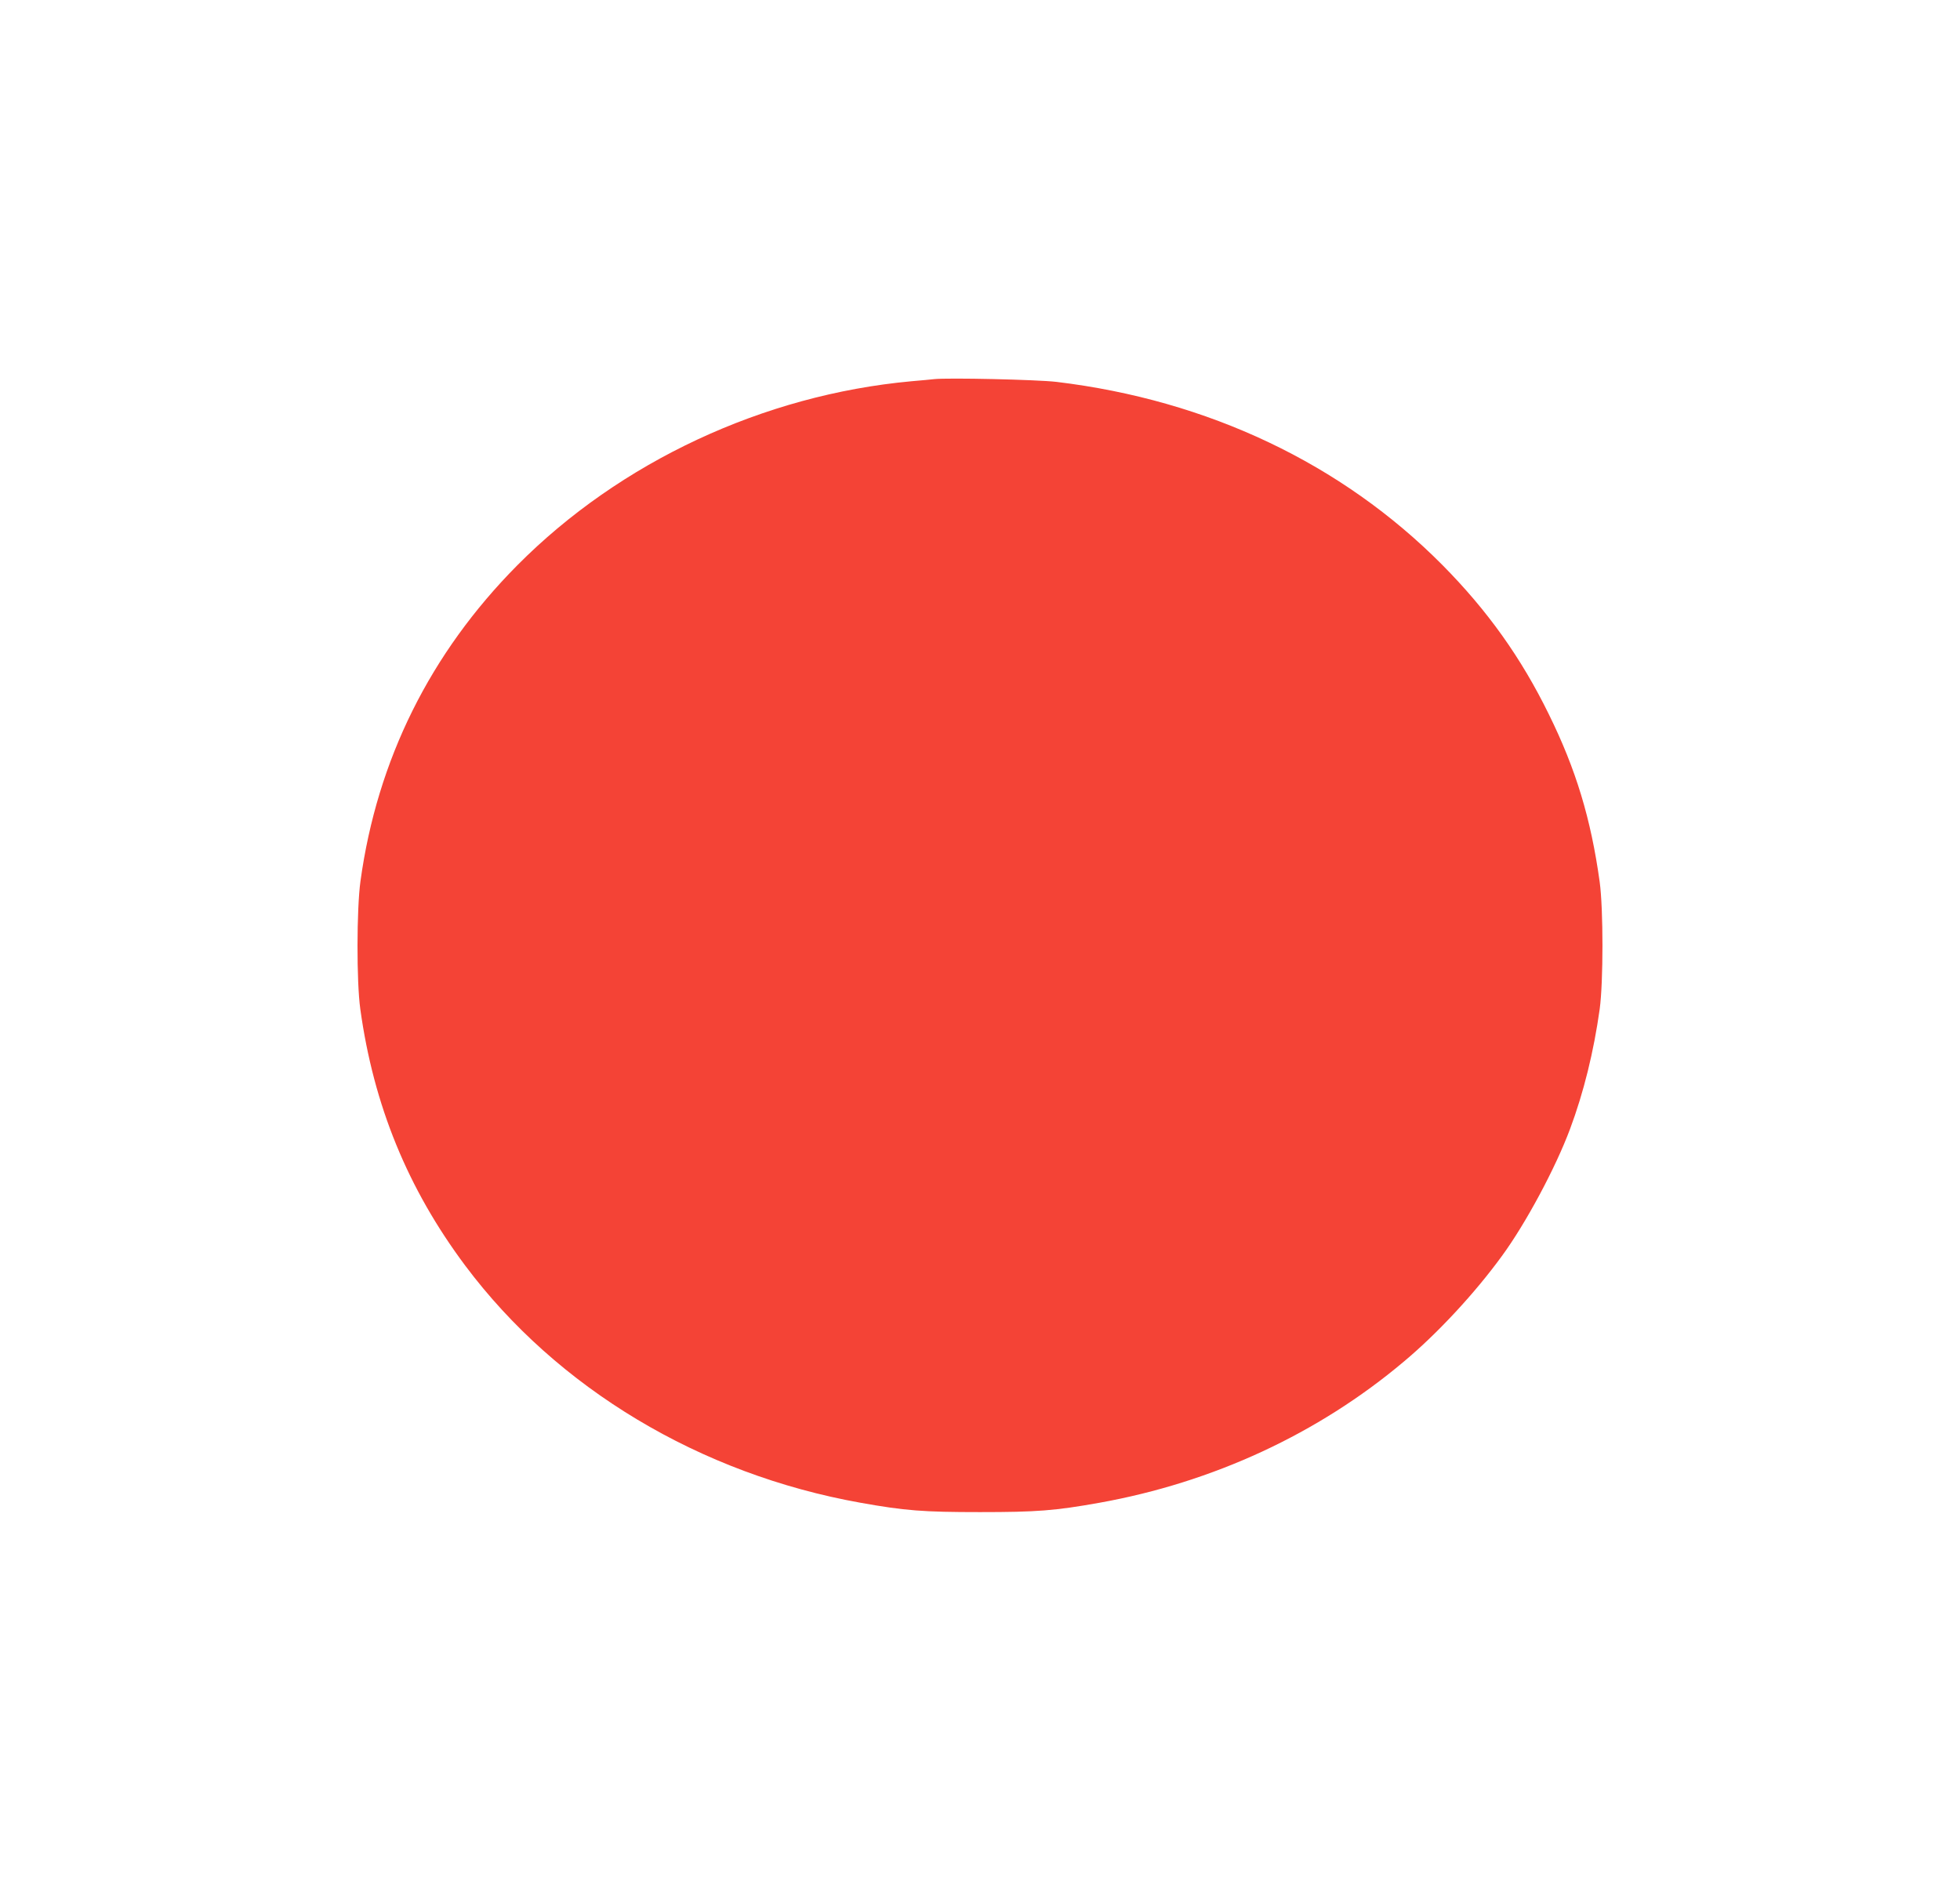 <?xml version="1.0" standalone="no"?>
<!DOCTYPE svg PUBLIC "-//W3C//DTD SVG 20010904//EN"
 "http://www.w3.org/TR/2001/REC-SVG-20010904/DTD/svg10.dtd">
<svg version="1.0" xmlns="http://www.w3.org/2000/svg"
 width="1280pt" height="1235pt" viewBox="0 0 1280 1235"
 preserveAspectRatio="xMidYMid meet">
<g transform="translate(0,1235) scale(0.1,-0.1)"
fill="#f44336" stroke="none">
<path d="M6100 9874 c-19 -2 -87 -9 -150 -14 -965 -89 -1901 -526 -2572 -1202
-568 -573 -915 -1270 -1024 -2063 -25 -182 -26 -656 -1 -835 87 -629 310
-1173 685 -1675 600 -802 1534 -1362 2582 -1549 291 -52 409 -61 780 -61 371
0 489 9 780 61 742 133 1429 451 1988 922 220 184 464 447 640 689 157 214
351 577 445 829 90 241 155 506 194 784 24 177 24 653 0 830 -57 412 -155 736
-332 1095 -181 370 -402 679 -695 975 -658 663 -1531 1077 -2520 1196 -127 15
-709 28 -800 18z"/>
</g>
</svg>
